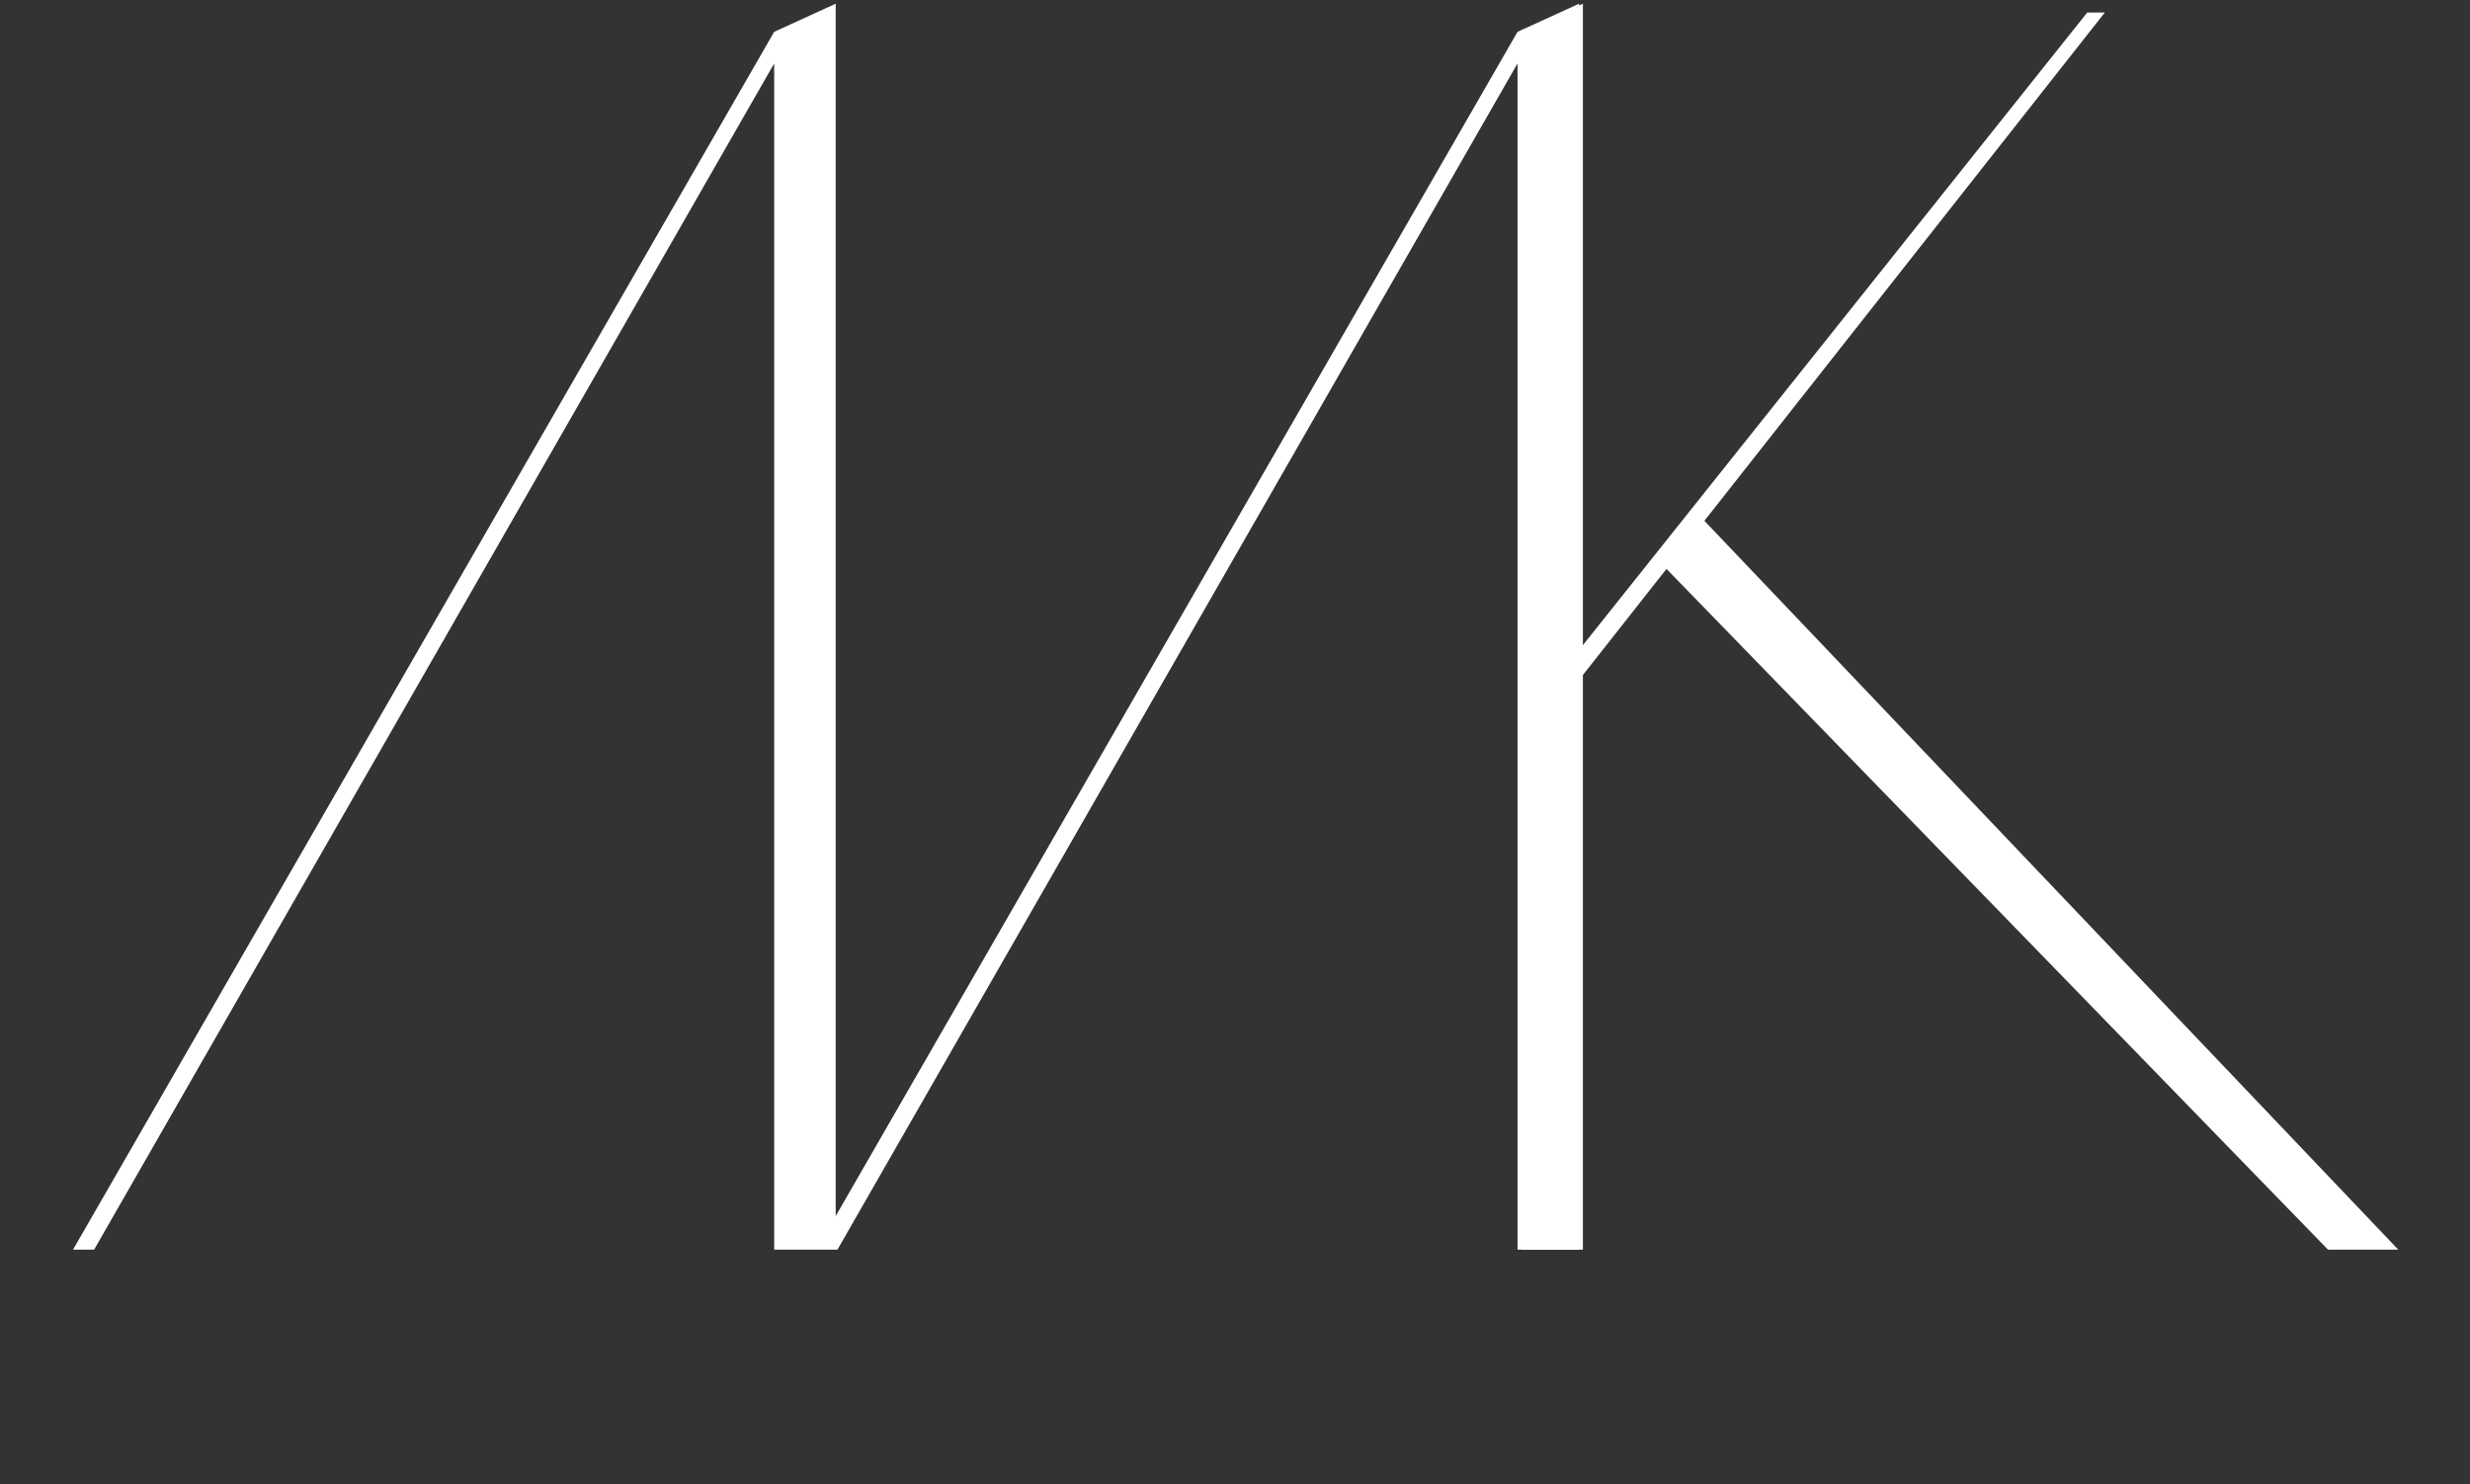 <?xml version="1.0" encoding="UTF-8"?> <svg xmlns="http://www.w3.org/2000/svg" width="253" height="152" viewBox="0 0 253 152" fill="none"><rect x="0" y="0" width="253" height="152" fill="#333333" stroke="none"/><path d="M155.439 68.78V6.5L85.779 128H83.619L155.439 3.26L161.739 0.38V128H155.439V68.78ZM79.299 68.78V6.5L9.639 128H7.479L79.299 3.26L85.599 0.38V128H79.299V68.78Z" fill="white"></path><path d="M162.135 69.14V128H155.835V3.26L162.135 0.38V66.08L213.795 1.28H215.595L162.135 69.14ZM174.195 52.94L245.655 128H238.455L170.415 57.98L174.195 52.94Z" fill="white"></path></svg> 